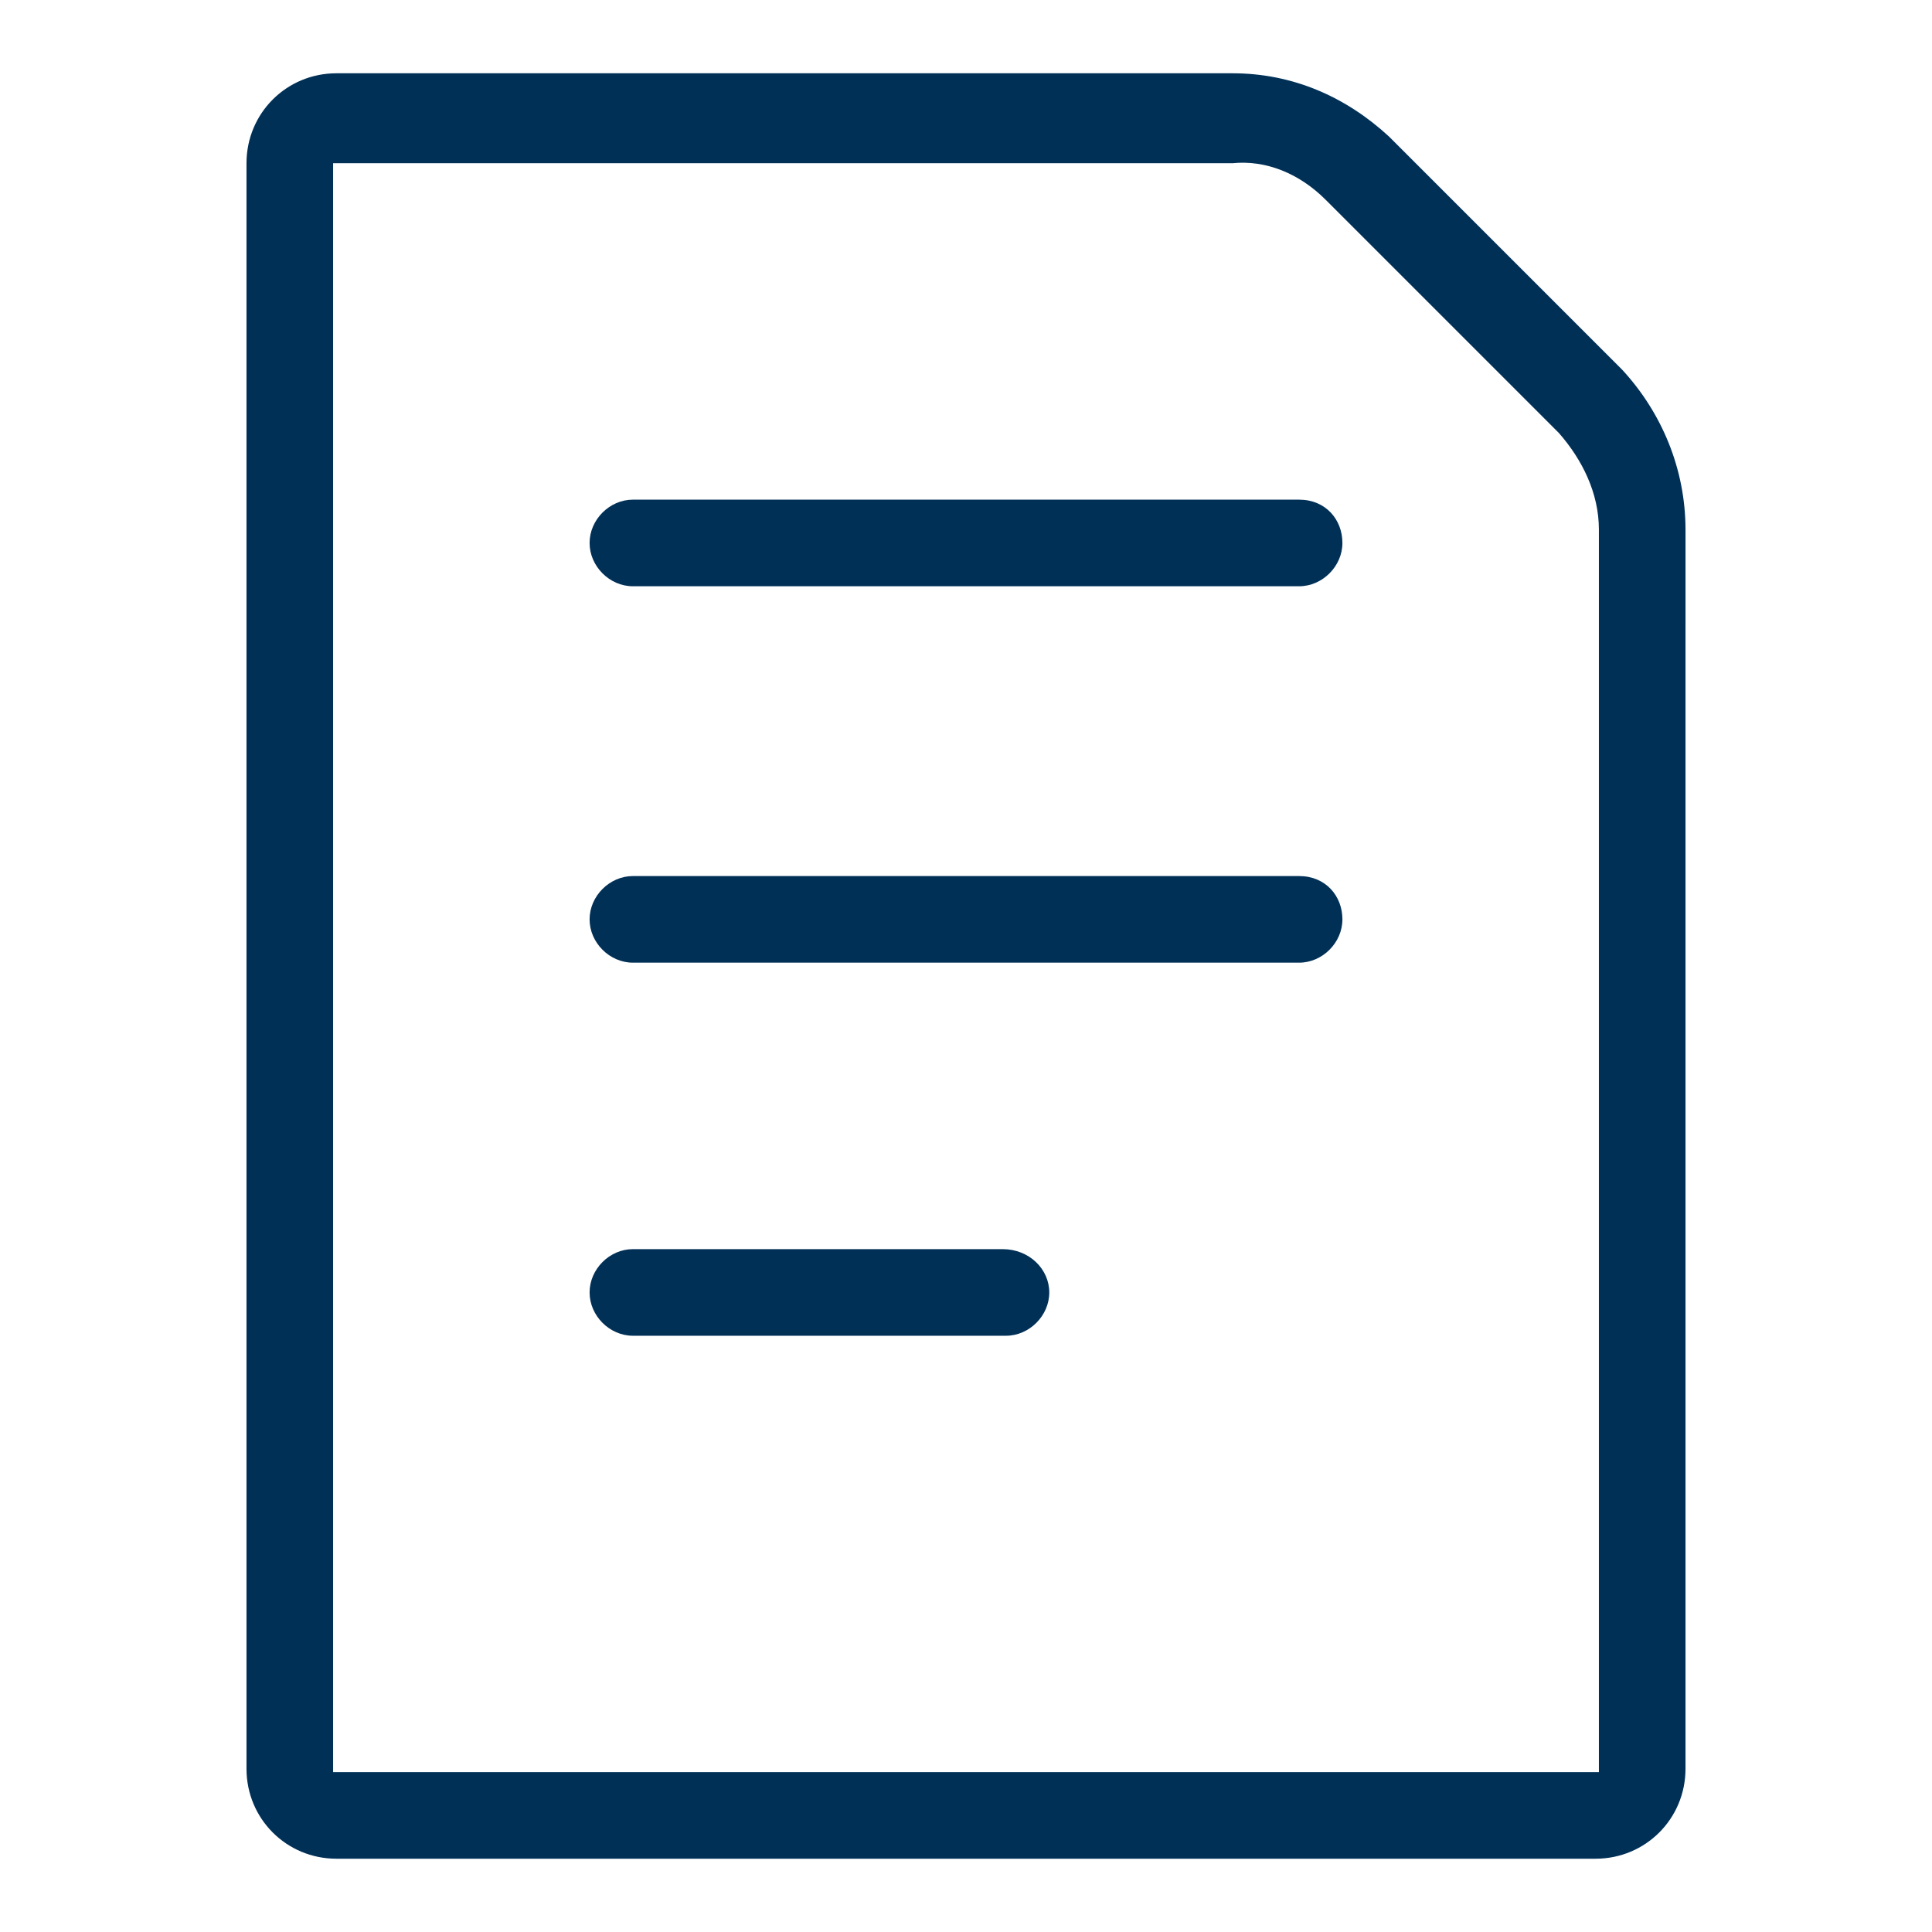 <?xml version="1.0" encoding="UTF-8"?> <!-- Generator: Adobe Illustrator 27.4.1, SVG Export Plug-In . SVG Version: 6.00 Build 0) --> <svg xmlns="http://www.w3.org/2000/svg" xmlns:xlink="http://www.w3.org/1999/xlink" id="Layer_1" x="0px" y="0px" viewBox="0 0 58 58" style="enable-background:new 0 0 58 58;" xml:space="preserve"> <style type="text/css"> .st0{fill:#013057;} </style> <g> <path class="st0" d="M48.7,11.1l-7-7c-1.3-1.2-2.9-1.9-4.7-1.9H10.1c-1.5,0-2.7,1.2-2.7,2.7v48.2c0,1.5,1.2,2.7,2.7,2.7h17.4h3 h17.4c1.5,0,2.7-1.2,2.7-2.7V18.7v-1.9v-0.9C50.6,14.1,49.9,12.4,48.7,11.1z M30.5,53.2H10V4.9h27c1-0.1,2,0.3,2.8,1.1l7,7 c0.7,0.8,1.2,1.8,1.2,2.9v0.9v36.4H30.5z"></path> <path class="st0" d="M39,15H19c-0.7,0-1.3,0.6-1.3,1.3s0.6,1.3,1.3,1.3h20c0.7,0,1.3-0.6,1.3-1.3S39.8,15,39,15z"></path> <path class="st0" d="M39,26.3H19c-0.7,0-1.3,0.6-1.3,1.3s0.6,1.3,1.3,1.3h20c0.7,0,1.3-0.6,1.3-1.3S39.8,26.3,39,26.3z"></path> <path class="st0" d="M30.1,37.5H19c-0.7,0-1.3,0.6-1.3,1.3s0.6,1.3,1.3,1.3h11.2c0.7,0,1.3-0.6,1.3-1.3S30.9,37.5,30.1,37.5z"></path> </g> </svg> 